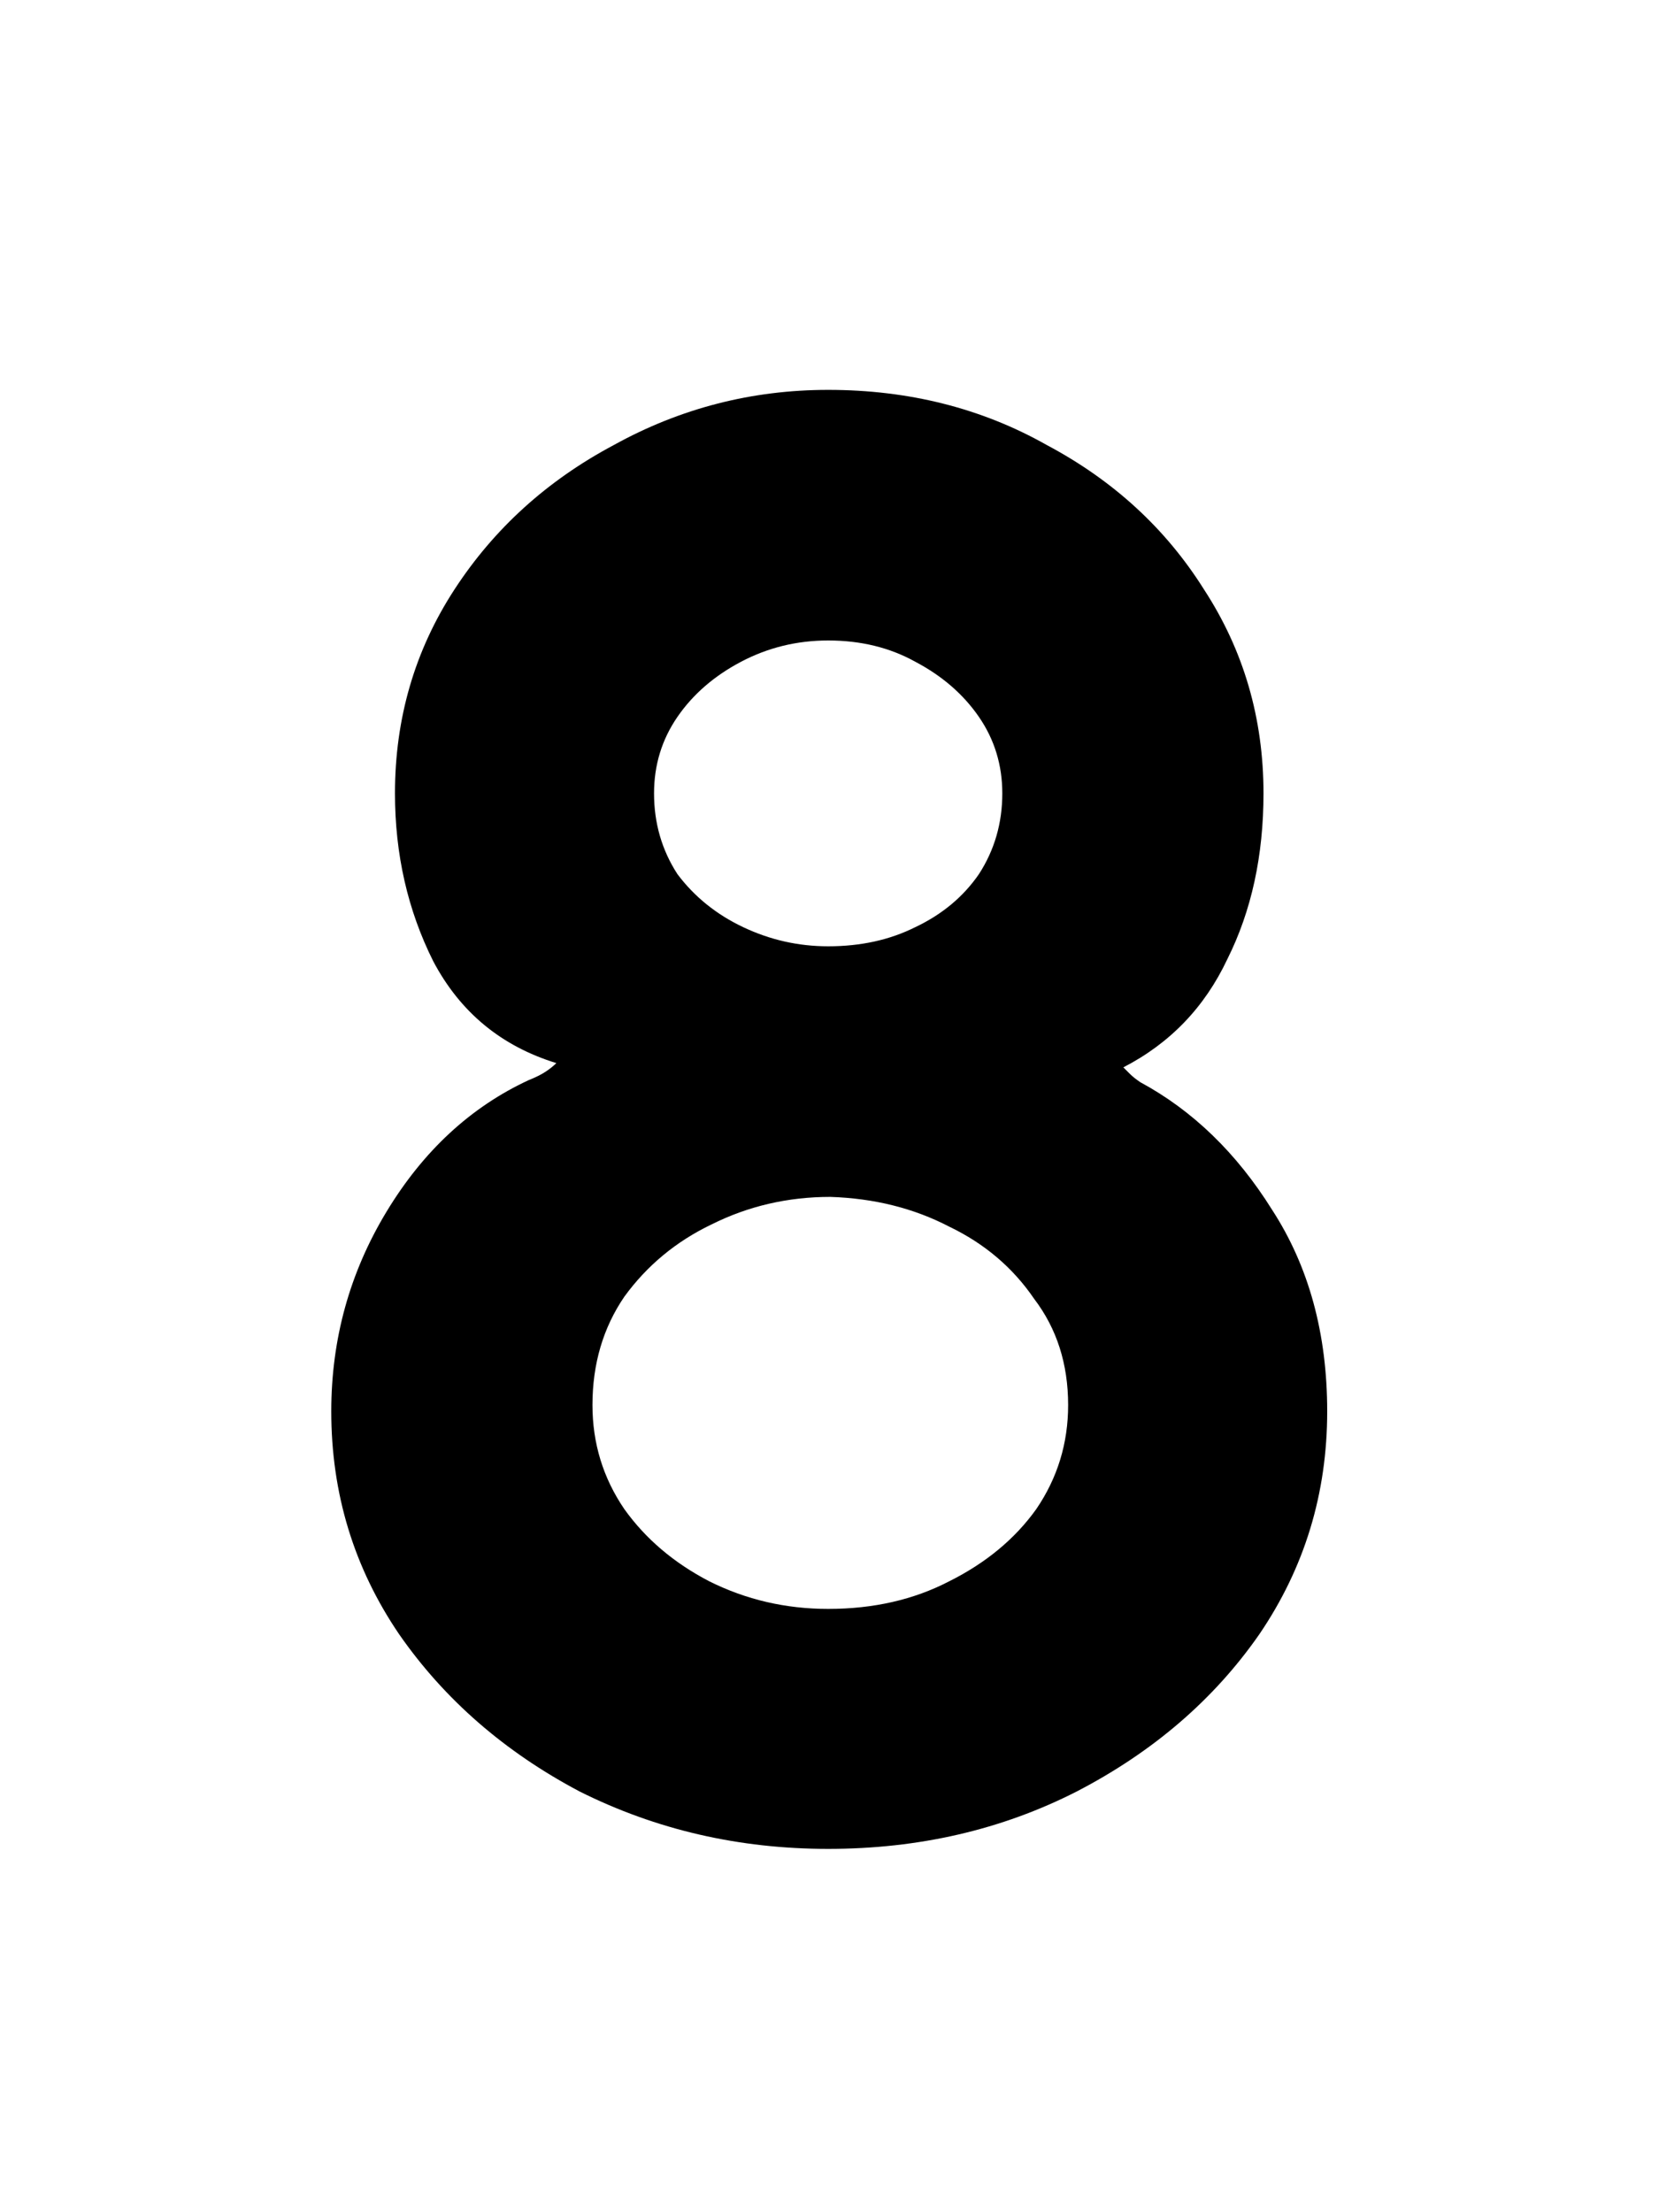 <svg width="75" height="100" viewBox="0 0 75 100" fill="none" xmlns="http://www.w3.org/2000/svg">
<g clip-path="url(#clip0_3_41)">
<path d="M37.44 83.576C33.408 83.576 29.664 82.712 26.208 80.984C22.816 79.192 20.096 76.824 18.048 73.88C16 70.872 14.976 67.512 14.976 63.8C14.976 60.536 15.808 57.528 17.472 54.776C19.136 52.024 21.28 50.04 23.904 48.824C24.224 48.696 24.48 48.568 24.672 48.44C24.864 48.312 25.024 48.184 25.152 48.056C22.656 47.288 20.8 45.752 19.584 43.448C18.432 41.144 17.856 38.616 17.856 35.864C17.856 32.472 18.752 29.4 20.544 26.648C22.336 23.896 24.736 21.72 27.744 20.12C30.752 18.456 33.984 17.624 37.44 17.624C41.088 17.624 44.384 18.456 47.328 20.12C50.336 21.72 52.704 23.896 54.432 26.648C56.224 29.4 57.12 32.472 57.12 35.864C57.12 38.68 56.576 41.176 55.488 43.352C54.464 45.528 52.896 47.16 50.784 48.248C50.848 48.312 50.944 48.408 51.072 48.536C51.2 48.664 51.36 48.792 51.552 48.92C53.92 50.2 55.904 52.12 57.504 54.68C59.168 57.24 60 60.28 60 63.8C60 67.512 58.976 70.872 56.928 73.88C54.88 76.824 52.128 79.192 48.672 80.984C45.28 82.712 41.536 83.576 37.44 83.576ZM37.44 42.776C38.912 42.776 40.224 42.488 41.376 41.912C42.592 41.336 43.552 40.536 44.256 39.512C44.96 38.424 45.312 37.208 45.312 35.864C45.312 34.584 44.96 33.432 44.256 32.408C43.552 31.384 42.592 30.552 41.376 29.912C40.224 29.272 38.912 28.952 37.44 28.952C36.032 28.952 34.72 29.272 33.504 29.912C32.288 30.552 31.328 31.384 30.624 32.408C29.92 33.432 29.568 34.584 29.568 35.864C29.568 37.208 29.92 38.424 30.624 39.512C31.392 40.536 32.384 41.336 33.6 41.912C34.816 42.488 36.096 42.776 37.44 42.776ZM37.44 72.728C39.488 72.728 41.312 72.312 42.912 71.48C44.576 70.648 45.888 69.56 46.848 68.216C47.808 66.808 48.288 65.24 48.288 63.512C48.288 61.656 47.776 60.056 46.752 58.712C45.792 57.304 44.512 56.216 42.912 55.448C41.312 54.616 39.52 54.168 37.536 54.104C35.616 54.104 33.824 54.52 32.16 55.352C30.56 56.12 29.248 57.208 28.224 58.616C27.264 60.024 26.784 61.656 26.784 63.512C26.784 65.24 27.264 66.808 28.224 68.216C29.184 69.56 30.464 70.648 32.064 71.48C33.728 72.312 35.52 72.728 37.44 72.728Z" fill="black"/>
</g>
<defs>
<clipPath id="clip0_3_41">
<rect width="75" height="100" fill="white"/>
</clipPath>
</defs>
</svg>
